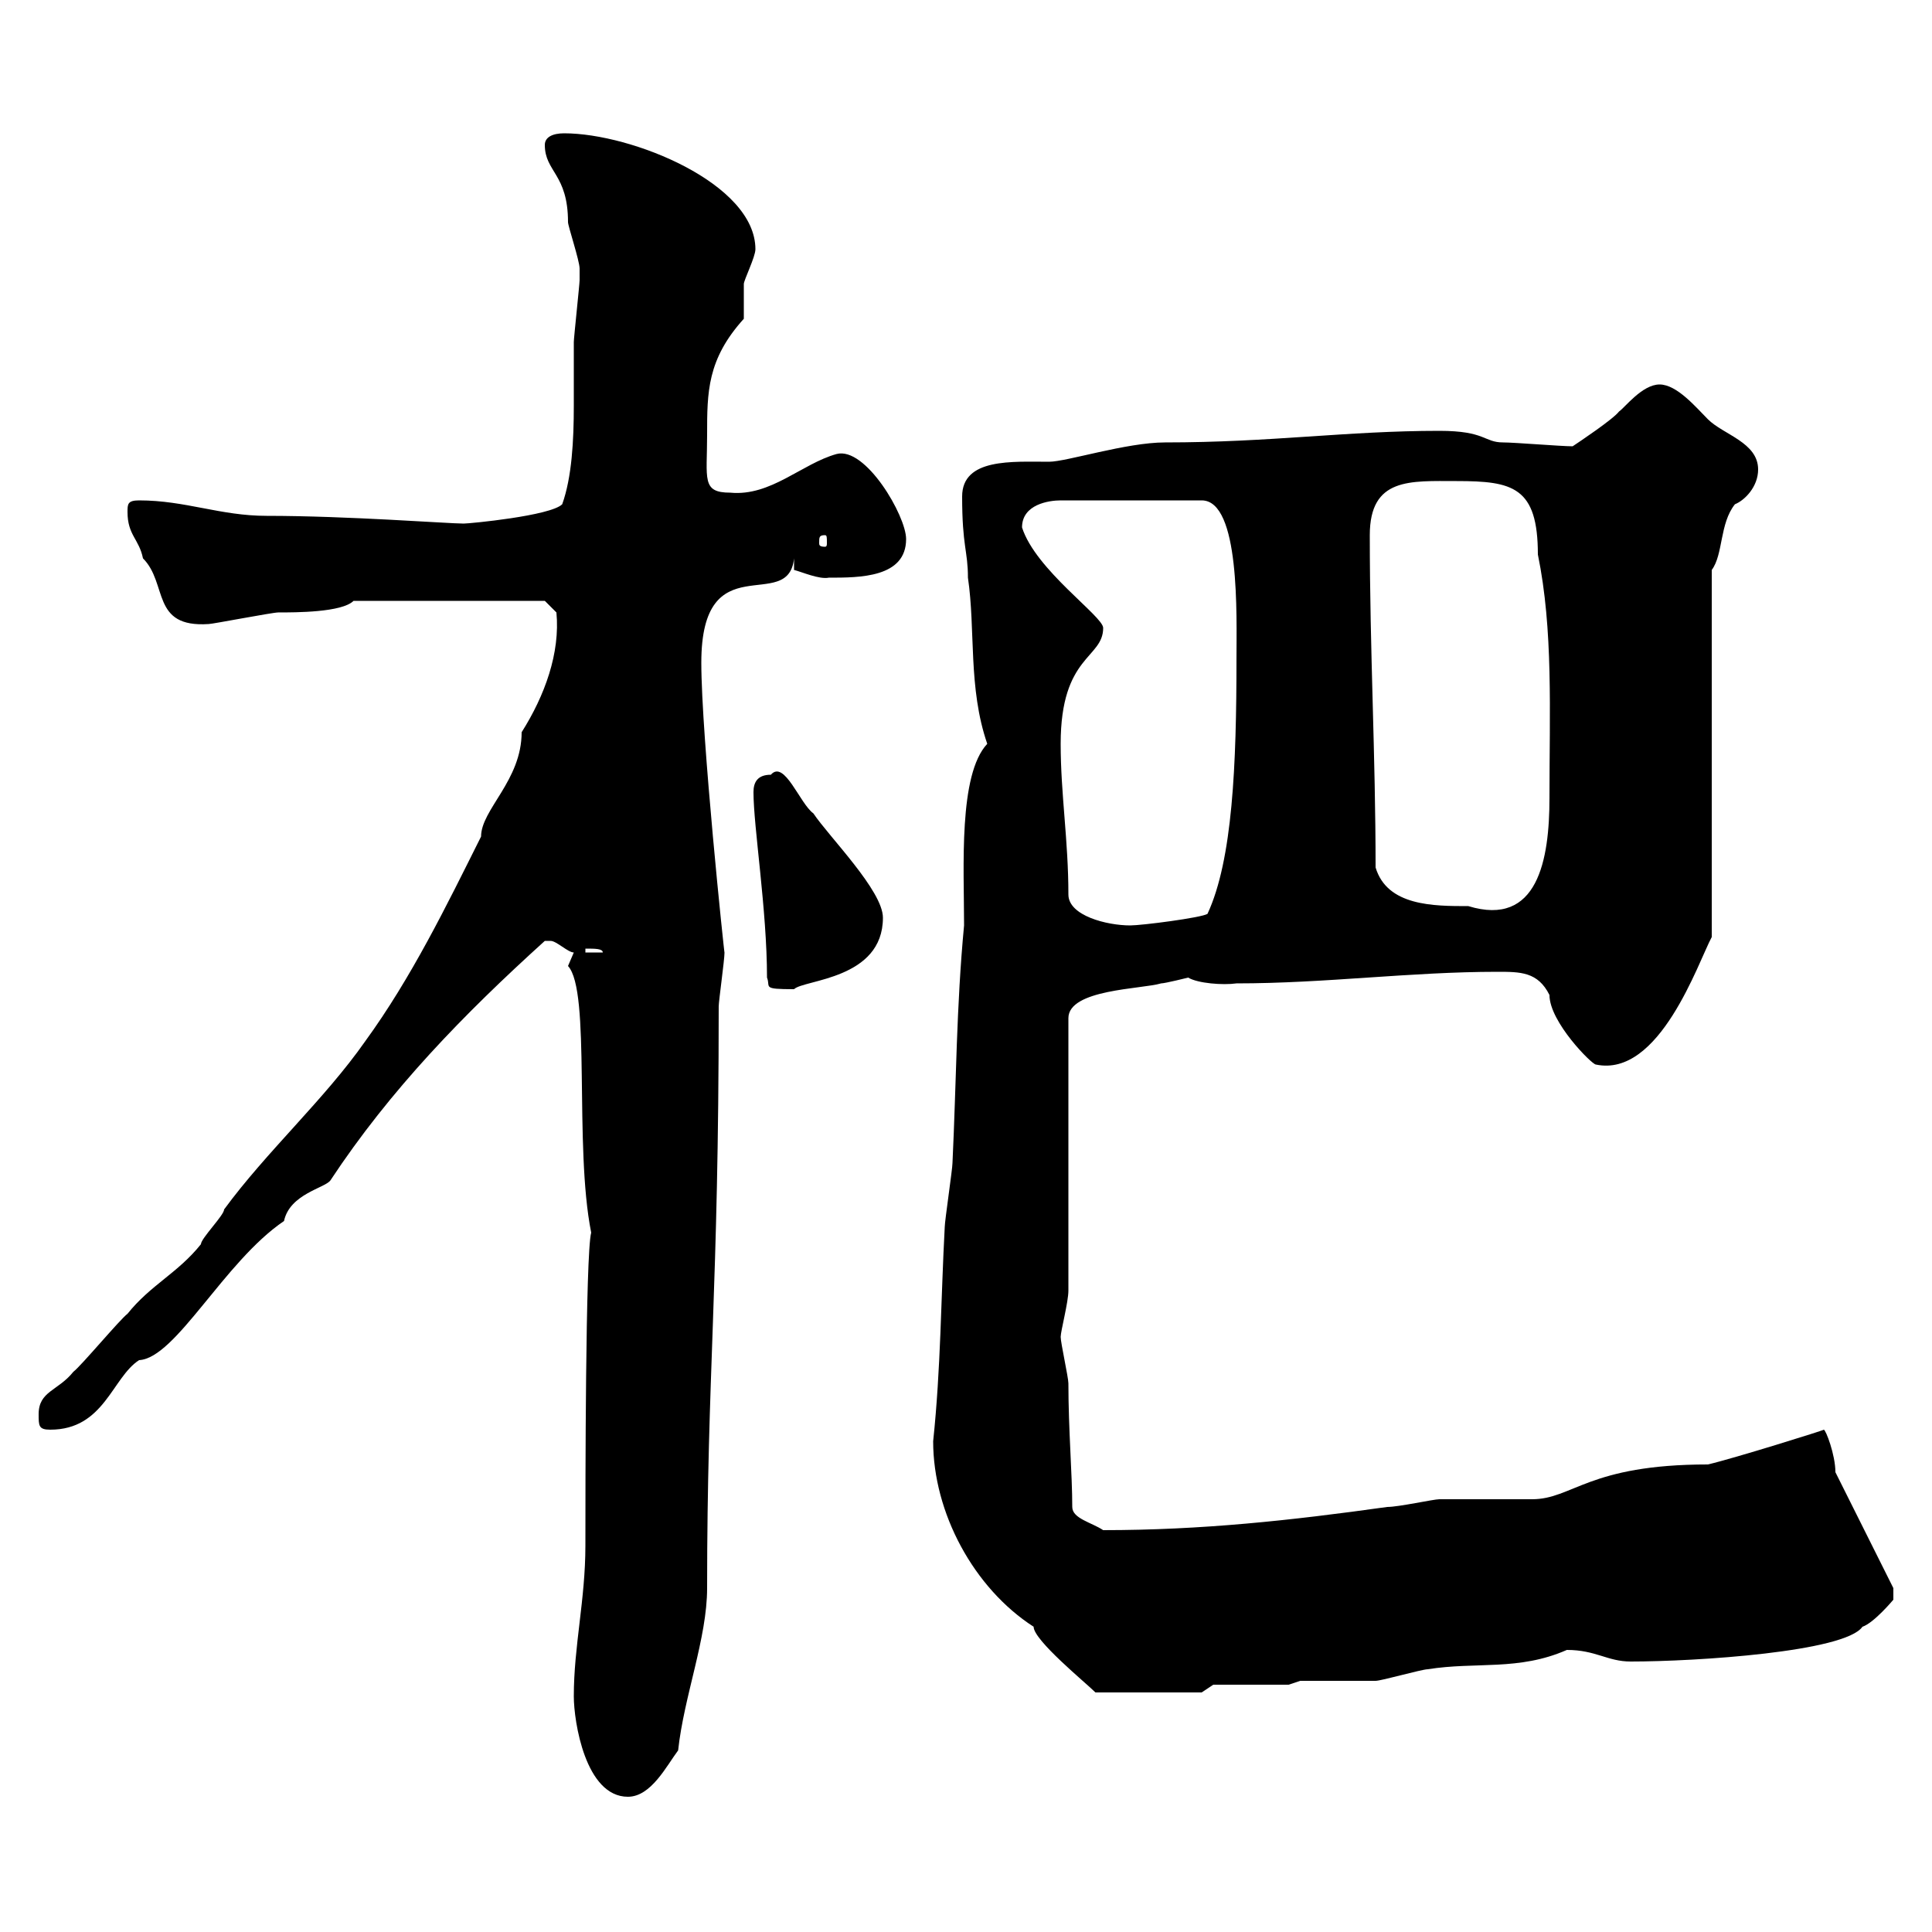 <svg xmlns="http://www.w3.org/2000/svg" xmlns:xlink="http://www.w3.org/1999/xlink" width="300" height="300"><path d="M89.10 263.40C89.10 267.30 90.90 279 97.50 279C101.10 279 103.50 274.20 105.30 271.80C106.20 263.40 109.80 254.40 109.80 246.60C109.80 213 111.60 200.40 111.60 156.30C111.60 155.40 112.50 149.10 112.50 147.90C112.50 148.50 108.90 114.30 108.90 102.90C108.90 84.30 122.40 95.40 123.30 86.70L123.30 88.50C124.50 88.80 127.20 90 128.70 89.70C133.50 89.70 140.70 89.70 140.70 83.70C140.70 80.10 134.40 69.30 129.90 70.50C124.50 72 119.70 77.10 113.40 76.50C108.90 76.50 109.80 74.40 109.80 67.50C109.80 60.90 109.80 55.80 115.50 49.50C115.50 48.90 115.50 45.30 115.50 44.10C115.50 43.50 117.30 39.90 117.30 38.70C117.30 28.50 98.10 20.70 87.60 20.70C85.80 20.70 84.60 21.30 84.60 22.50C84.60 26.70 88.20 27 88.20 34.50C88.20 35.10 90 40.50 90 41.70C90 42.30 90 42.90 90 43.50C90 44.10 89.10 52.50 89.10 53.10C89.10 56.10 89.10 59.40 89.10 63C89.10 68.40 88.80 74.10 87.30 78.30C85.50 80.10 72.90 81.30 72 81.30C69.60 81.30 54 80.10 41.40 80.10C34.20 80.10 28.80 77.70 21.60 77.70C19.80 77.70 19.80 78.30 19.80 79.50C19.80 83.10 21.60 83.70 22.20 86.70C26.10 90.60 23.40 97.50 32.40 96.90C33 96.90 42.30 95.10 43.20 95.10C45.90 95.10 53.10 95.10 54.90 93.30L84.60 93.30L86.40 95.10C87 101.40 84.60 108 81 113.70C81 121.20 74.70 125.70 74.70 129.90C69.30 140.70 63.90 151.80 56.70 161.70C50.40 170.70 41.40 178.80 34.80 187.80C34.80 188.70 31.20 192.30 31.20 193.20C27.60 197.70 23.40 199.50 19.80 204C18.60 204.90 12.60 212.10 11.40 213C9 216 6 216 6 219.60C6 221.40 6 222 7.80 222C16.20 222 17.40 213.90 21.60 211.20C27.30 210.90 34.80 195.90 44.10 189.60C45 185.40 50.40 184.50 51.30 183.30C60.60 169.20 72 157.50 84.60 146.10C84.60 146.10 84.60 146.10 85.50 146.10C86.40 146.10 88.20 147.90 89.10 147.90C89.10 147.90 88.20 150 88.20 150C91.80 153.90 89.10 177.90 91.80 191.40C90.90 194.70 90.90 231.30 90.90 240C90.90 248.40 89.10 255.60 89.10 263.40ZM144.90 223.80C144.90 234.90 151.20 246.60 160.50 252.60C160.50 254.70 168.60 261.30 170.10 262.80L186.60 262.80L188.40 261.60L200.10 261.60L201.90 261C203.70 261 211.80 261 213.60 261C214.50 261 220.80 259.20 221.70 259.20C229.20 258 235.80 259.50 243.30 256.20C247.80 256.20 249.60 258 253.20 258C263.40 258 286.50 256.50 289.20 252.60C291 252 294 248.40 294 248.40L294 246.60L285 228.60C285 225.90 283.50 222 283.20 222C283.50 222 269.10 226.50 265.20 227.40C246.60 227.40 244.20 232.80 237.90 232.80C236.10 232.80 225.30 232.80 223.50 232.80C222.60 232.80 217.20 234 215.40 234C200.40 236.10 186.60 237.60 171.30 237.60C169.50 236.40 166.50 235.80 166.50 234C166.50 228.90 165.90 222 165.90 214.80C165.90 213.90 164.70 208.50 164.70 207.60C164.70 206.70 165.90 202.20 165.90 200.40L165.90 158.10C165.90 153.60 177.30 153.60 180.30 152.70C180.90 152.70 184.50 151.80 184.50 151.80C186 152.70 189.90 153 192 152.70C205.80 152.70 219 150.90 232.50 150.90C236.10 150.90 238.80 150.90 240.60 154.50C240.60 158.70 247.20 165.30 247.80 165.30C257.70 167.40 263.70 149.40 265.80 145.50L265.80 88.50C267.60 86.10 267 81.30 269.40 78.30C270.90 77.70 273 75.60 273 72.90C273 68.70 267.60 67.50 265.20 65.10C263.40 63.30 260.40 59.70 257.70 59.70C255 59.70 252.30 63.30 251.40 63.90C250.50 65.10 245.10 68.70 244.20 69.30C242.40 69.30 235.20 68.70 233.40 68.70C230.40 68.70 230.70 66.90 223.50 66.90C209.10 66.90 197.40 68.70 180.90 68.70C174.90 68.70 165.60 71.70 162.90 71.70C157.20 71.70 149.40 71.10 149.40 77.10C149.40 84.90 150.30 85.50 150.30 89.70C151.50 97.80 150.30 106.80 153.30 115.50C148.80 120.30 149.70 134.70 149.70 143.70C148.50 156.30 148.50 168 147.90 180.60C147.90 181.50 146.70 189.60 146.70 190.50C146.10 201.60 146.10 212.40 144.90 223.80ZM119.10 151.80C119.70 153.30 118.20 153.60 123.30 153.60C124.80 152.10 137.10 152.10 137.10 142.50C137.10 138.30 128.70 129.90 126.30 126.30C124.20 124.80 121.80 117.90 119.70 120.30C117.60 120.30 117 121.50 117 123C117 128.40 119.10 141.30 119.10 151.80ZM90.90 147.30C92.40 147.30 93.60 147.30 93.60 147.90L90.90 147.90ZM165.90 138.90C165.90 130.50 164.70 123.30 164.70 115.50C164.70 101.70 171.30 102.30 171.30 97.50C171.30 95.70 160.80 88.50 158.70 81.90C158.70 78.30 162.90 77.70 164.70 77.70L186.60 77.70C192.60 77.70 192 95.70 192 102.30C192 118.80 191.40 133.50 187.50 141.90C186.60 142.50 177.30 143.70 175.50 143.70C171.90 143.70 165.90 142.20 165.90 138.90ZM213.60 134.70C213.60 117.30 212.70 101.10 212.70 83.10C212.70 74.10 219 74.70 226.20 74.70C234.90 74.70 238.80 75.60 238.80 86.10C241.20 97.80 240.60 110.40 240.60 123.90C240.60 133.50 238.80 144 228 140.70C222.60 140.70 215.40 140.70 213.60 134.70ZM128.10 83.10C128.40 83.10 128.40 83.40 128.40 84.30C128.40 84.60 128.40 84.90 128.10 84.90C127.20 84.90 127.20 84.60 127.20 84.30C127.20 83.40 127.20 83.10 128.10 83.10Z"/></svg>